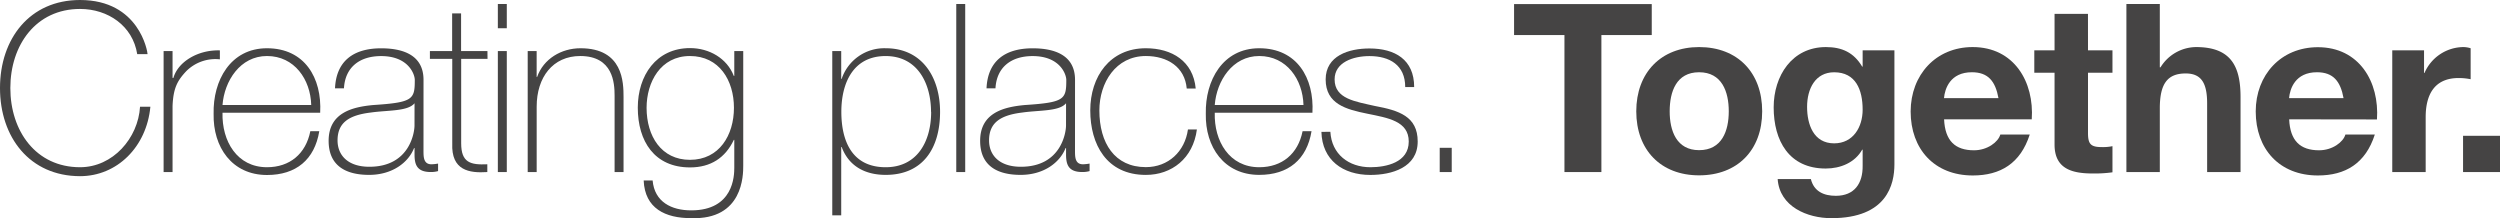 <svg xmlns="http://www.w3.org/2000/svg" viewBox="0 0 807.28 70.47"><defs><style>.cls-1{fill:#454444;}</style></defs><title>English</title><g id="Layer_2" data-name="Layer 2"><g id="Layer_1-2" data-name="Layer 1"><path class="cls-1" d="M44.31,17.48C42.87,8.36,34.89,2.89,25.84,2.89c-14.21,0-22.5,11.63-22.5,25.54S11.63,54,25.84,54c10.64,0,18.77-9.42,19.38-19.53h3.34c-1.22,13-10.79,22.42-22.73,22.42C9.58,56.85,0,44.31,0,28.42S9.58,0,25.84,0C45,0,47.65,16.72,47.65,17.48Z"/><path class="cls-1" d="M55.72,25.16H56c1.44-5.17,7.9-9.12,15-8.89v2.89A13.29,13.29,0,0,0,60.13,23c-2.81,3-4.18,5.4-4.41,11.25V55.56H52.83V16.49h2.89Z"/><path class="cls-1" d="M71.85,36.41C71.62,45.6,76.56,54,86.21,54c7.37,0,12.54-4.33,14-11.63h2.89c-1.52,9.2-7.52,14.14-16.87,14.14-11.32,0-17.48-9-17.25-19.76C68.73,26,74.43,15.58,86.21,15.58c12.16,0,17.79,9.58,17.18,20.83ZM100.5,33.9c-.23-8.21-5.4-15.81-14.29-15.81-8.66,0-13.76,8.06-14.36,15.81Z"/><path class="cls-1" d="M136.75,48.34c0,2.2-.08,4.71,2.58,4.71a13.54,13.54,0,0,0,2.13-.23v2.43a8.38,8.38,0,0,1-2.36.3c-4.56,0-5.24-2.51-5.24-5.7V47.81h-.15c-1.82,4.64-7,8.66-14.52,8.66-7.37,0-13.07-2.81-13.07-11,0-9.2,7.91-10.94,14.37-11.55,12.92-.84,13.45-1.82,13.45-8.13,0-1.75-2-7.68-10.87-7.68-7,0-11.63,3.65-12,10.41h-2.89c.38-8.59,5.7-12.92,14.9-12.92,6.84,0,13.68,2.05,13.68,10.18Zm-2.89-15c-2.2,2.66-8.51,2.2-14.14,3-6.92.84-10.72,3.19-10.72,9,0,4.79,3.34,8.51,10.26,8.51,13.15,0,14.59-11.25,14.59-13.3Z"/><path class="cls-1" d="M157.43,19h-8.51V46.29c0,6.23,3,7,8.44,6.76v2.51c-5.78.38-11.7-.46-11.32-9.27V19h-7.22V16.49H146V4.33h2.89V16.49h8.51Z"/><path class="cls-1" d="M160.76,9.12V1.29h2.89V9.12Zm0,46.44V16.49h2.89V55.56Z"/><path class="cls-1" d="M170.4,16.49h2.89v8.36h.15c2.05-5.85,7.83-9.27,14-9.27,13.76,0,13.91,11,13.91,15.81V55.56h-2.89V30.86c0-4-.46-12.77-11.1-12.77-8.82,0-14.06,6.84-14.06,16.34V55.56H170.4Z"/><path class="cls-1" d="M240,16.49v37c0,3,0,17.56-16.87,16.95-8.28,0-14.9-3.12-15.28-12.16h2.89c.61,6.92,6.08,9.65,12.46,9.65,13.68,0,13.91-11.17,13.91-13.76v-9h-.15c-2.74,5.78-7.45,8.89-14.14,8.89-11.48,0-16.87-8.44-16.87-19.3,0-10.34,5.93-19.23,16.87-19.23,6.16,0,11.93,3.27,14.14,9h.15V16.49ZM208.79,34.81c0,9.2,4.79,16.8,14,16.8,9.5,0,14.21-8,14.21-16.8s-4.71-16.72-14.21-16.72S208.79,26.53,208.79,34.81Z"/><path class="cls-1" d="M271.64,25.46h.15A14.5,14.5,0,0,1,286,15.58c11.93,0,17.56,9.58,17.56,20.52,0,11.86-5.62,20.37-17.56,20.37-6.46,0-11.86-2.66-14.21-9h-.15V69.54h-2.89V16.49h2.89Zm29,10.64c0-8.89-4.18-18-14.67-18s-14.29,8.74-14.29,18S275,54,286,54C296.12,54,300.68,45.75,300.68,36.1Z"/><path class="cls-1" d="M311.68,1.29V55.56h-2.89V1.29Z"/><path class="cls-1" d="M347.13,48.34c0,2.2-.08,4.71,2.58,4.71a13.54,13.54,0,0,0,2.13-.23v2.43a8.38,8.38,0,0,1-2.36.3c-4.56,0-5.24-2.51-5.24-5.7V47.81h-.15c-1.82,4.64-7,8.66-14.52,8.66-7.37,0-13.07-2.81-13.07-11,0-9.2,7.91-10.94,14.37-11.55,12.92-.84,13.45-1.82,13.45-8.13,0-1.75-2-7.68-10.87-7.68-7,0-11.63,3.65-12,10.41h-2.89c.38-8.59,5.7-12.92,14.9-12.92,6.84,0,13.68,2.05,13.68,10.18Zm-2.89-15c-2.2,2.66-8.51,2.2-14.14,3-6.92.84-10.72,3.19-10.72,9,0,4.79,3.34,8.51,10.26,8.51,13.15,0,14.59-11.25,14.59-13.3Z"/><path class="cls-1" d="M383.21,28.58C382.6,21.66,377,18.09,370,18.09c-9.73,0-15,8.66-15,17.56,0,10.56,4.94,18.32,15,18.32,7.3,0,12.62-5.09,13.6-12.16h2.89c-1.22,9.35-8.13,14.67-16.49,14.67-12.69,0-17.94-9.88-17.94-20.83S358.43,15.58,370,15.58c8.44,0,15.28,4.18,16.11,13Z"/><path class="cls-1" d="M392.26,36.41C392,45.6,397,54,406.62,54c7.37,0,12.54-4.33,14-11.63h2.89C422,51.53,416,56.47,406.62,56.47c-11.32,0-17.48-9-17.25-19.76-.23-10.72,5.47-21.13,17.25-21.13,12.16,0,17.79,9.58,17.18,20.83Zm28.65-2.51c-.23-8.21-5.4-15.81-14.29-15.81-8.66,0-13.76,8.06-14.36,15.81Z"/><path class="cls-1" d="M429.59,42.56C430,49.78,435.52,54,442.51,54c5.09,0,12.39-1.52,12.39-8.29,0-13.22-26.83-4.1-26.83-20.06,0-7.68,7.52-10,14.14-10,8.21,0,14.44,3.57,14.44,12.46h-2.89c0-7.07-5-10-11.55-10-5.24,0-11.25,2-11.25,7.52,0,6.31,6.69,7.14,13,8.59,7.75,1.44,13.83,3.34,13.83,11.48,0,8.44-8.44,10.79-15.28,10.79-8.89,0-15.58-4.79-15.81-13.91Z"/><path class="cls-1" d="M464.9,55.56V47.73h3.88v7.83Z"/><path class="cls-1" d="M505.18,11.32H488.91v-10h44.46v10H517.11V55.56H505.18Z"/><path class="cls-1" d="M548.66,15.2c12.39,0,20.37,8.21,20.37,20.75s-8,20.67-20.37,20.67-20.29-8.21-20.29-20.67S536.35,15.2,548.66,15.2Zm0,33.29c7.37,0,9.58-6.23,9.58-12.54s-2.2-12.62-9.58-12.62-9.5,6.31-9.5,12.62S541.37,48.49,548.66,48.49Z"/><path class="cls-1" d="M611.73,53.05c0,6.46-2.36,17.4-20.37,17.4-7.75,0-16.72-3.72-17.33-12.62h10.72c1,4,4.18,5.4,8.06,5.4,6,0,8.74-4,8.66-9.73V48.34h-.15c-2.36,4.18-7,6.08-11.78,6.08-11.86,0-16.8-9-16.8-19.76,0-10.18,5.93-19.46,16.87-19.46,5.17,0,9,1.75,11.71,6.31h.15V16.26h10.26ZM601.47,35.42c0-6.38-2.2-12.08-9.2-12.08-6.08,0-8.74,5.32-8.74,11.17,0,5.62,2.05,11.78,8.74,11.78C598.43,46.29,601.47,41,601.47,35.42Z"/><path class="cls-1" d="M627.77,38.53c.3,6.92,3.57,10,9.65,10,4.33,0,7.83-2.66,8.51-5.09h9.5c-3,9.35-9.5,13.22-18.39,13.22-12.39,0-20.07-8.51-20.07-20.67C617,24.17,625.11,15.2,637,15.2c13.38,0,19.91,11.25,19.08,23.33Zm17.56-6.84c-1-5.47-3.34-8.36-8.59-8.36-7,0-8.74,5.32-9,8.36Z"/><path class="cls-1" d="M674.24,16.26h7.9v7.22h-7.9V42.94c0,3.65.91,4.56,4.56,4.56a15.22,15.22,0,0,0,3.34-.3v8.44a41.44,41.44,0,0,1-6.31.38c-6.69,0-12.39-1.44-12.39-9.35V23.49h-6.54V16.26h6.54V4.48h10.79Z"/><path class="cls-1" d="M686.64,1.29h10.79V21.74h.23a13.63,13.63,0,0,1,11.48-6.54c11.48,0,14.36,6.46,14.36,16.19V55.56H712.71V33.37c0-6.46-1.82-9.65-6.92-9.65-5.85,0-8.36,3.27-8.36,11.25v20.6H686.64Z"/><path class="cls-1" d="M739.2,38.53c.3,6.92,3.57,10,9.65,10,4.33,0,7.83-2.66,8.51-5.09h9.5c-3,9.35-9.5,13.22-18.39,13.22-12.39,0-20.07-8.51-20.07-20.67,0-11.78,8.13-20.75,20.07-20.75,13.38,0,19.91,11.25,19.08,23.33Zm17.56-6.84c-1-5.47-3.34-8.36-8.59-8.36-7,0-8.74,5.32-9,8.36Z"/><path class="cls-1" d="M772.49,16.26h10.26v7.3h.15a13.81,13.81,0,0,1,12.54-8.36,8.06,8.06,0,0,1,2.36.38v10a19.65,19.65,0,0,0-3.88-.38c-8,0-10.64,5.62-10.64,12.62V55.56H772.49Z"/><path class="cls-1" d="M795.35,43.85h11.93V55.56H795.35Z"/></g></g></svg>